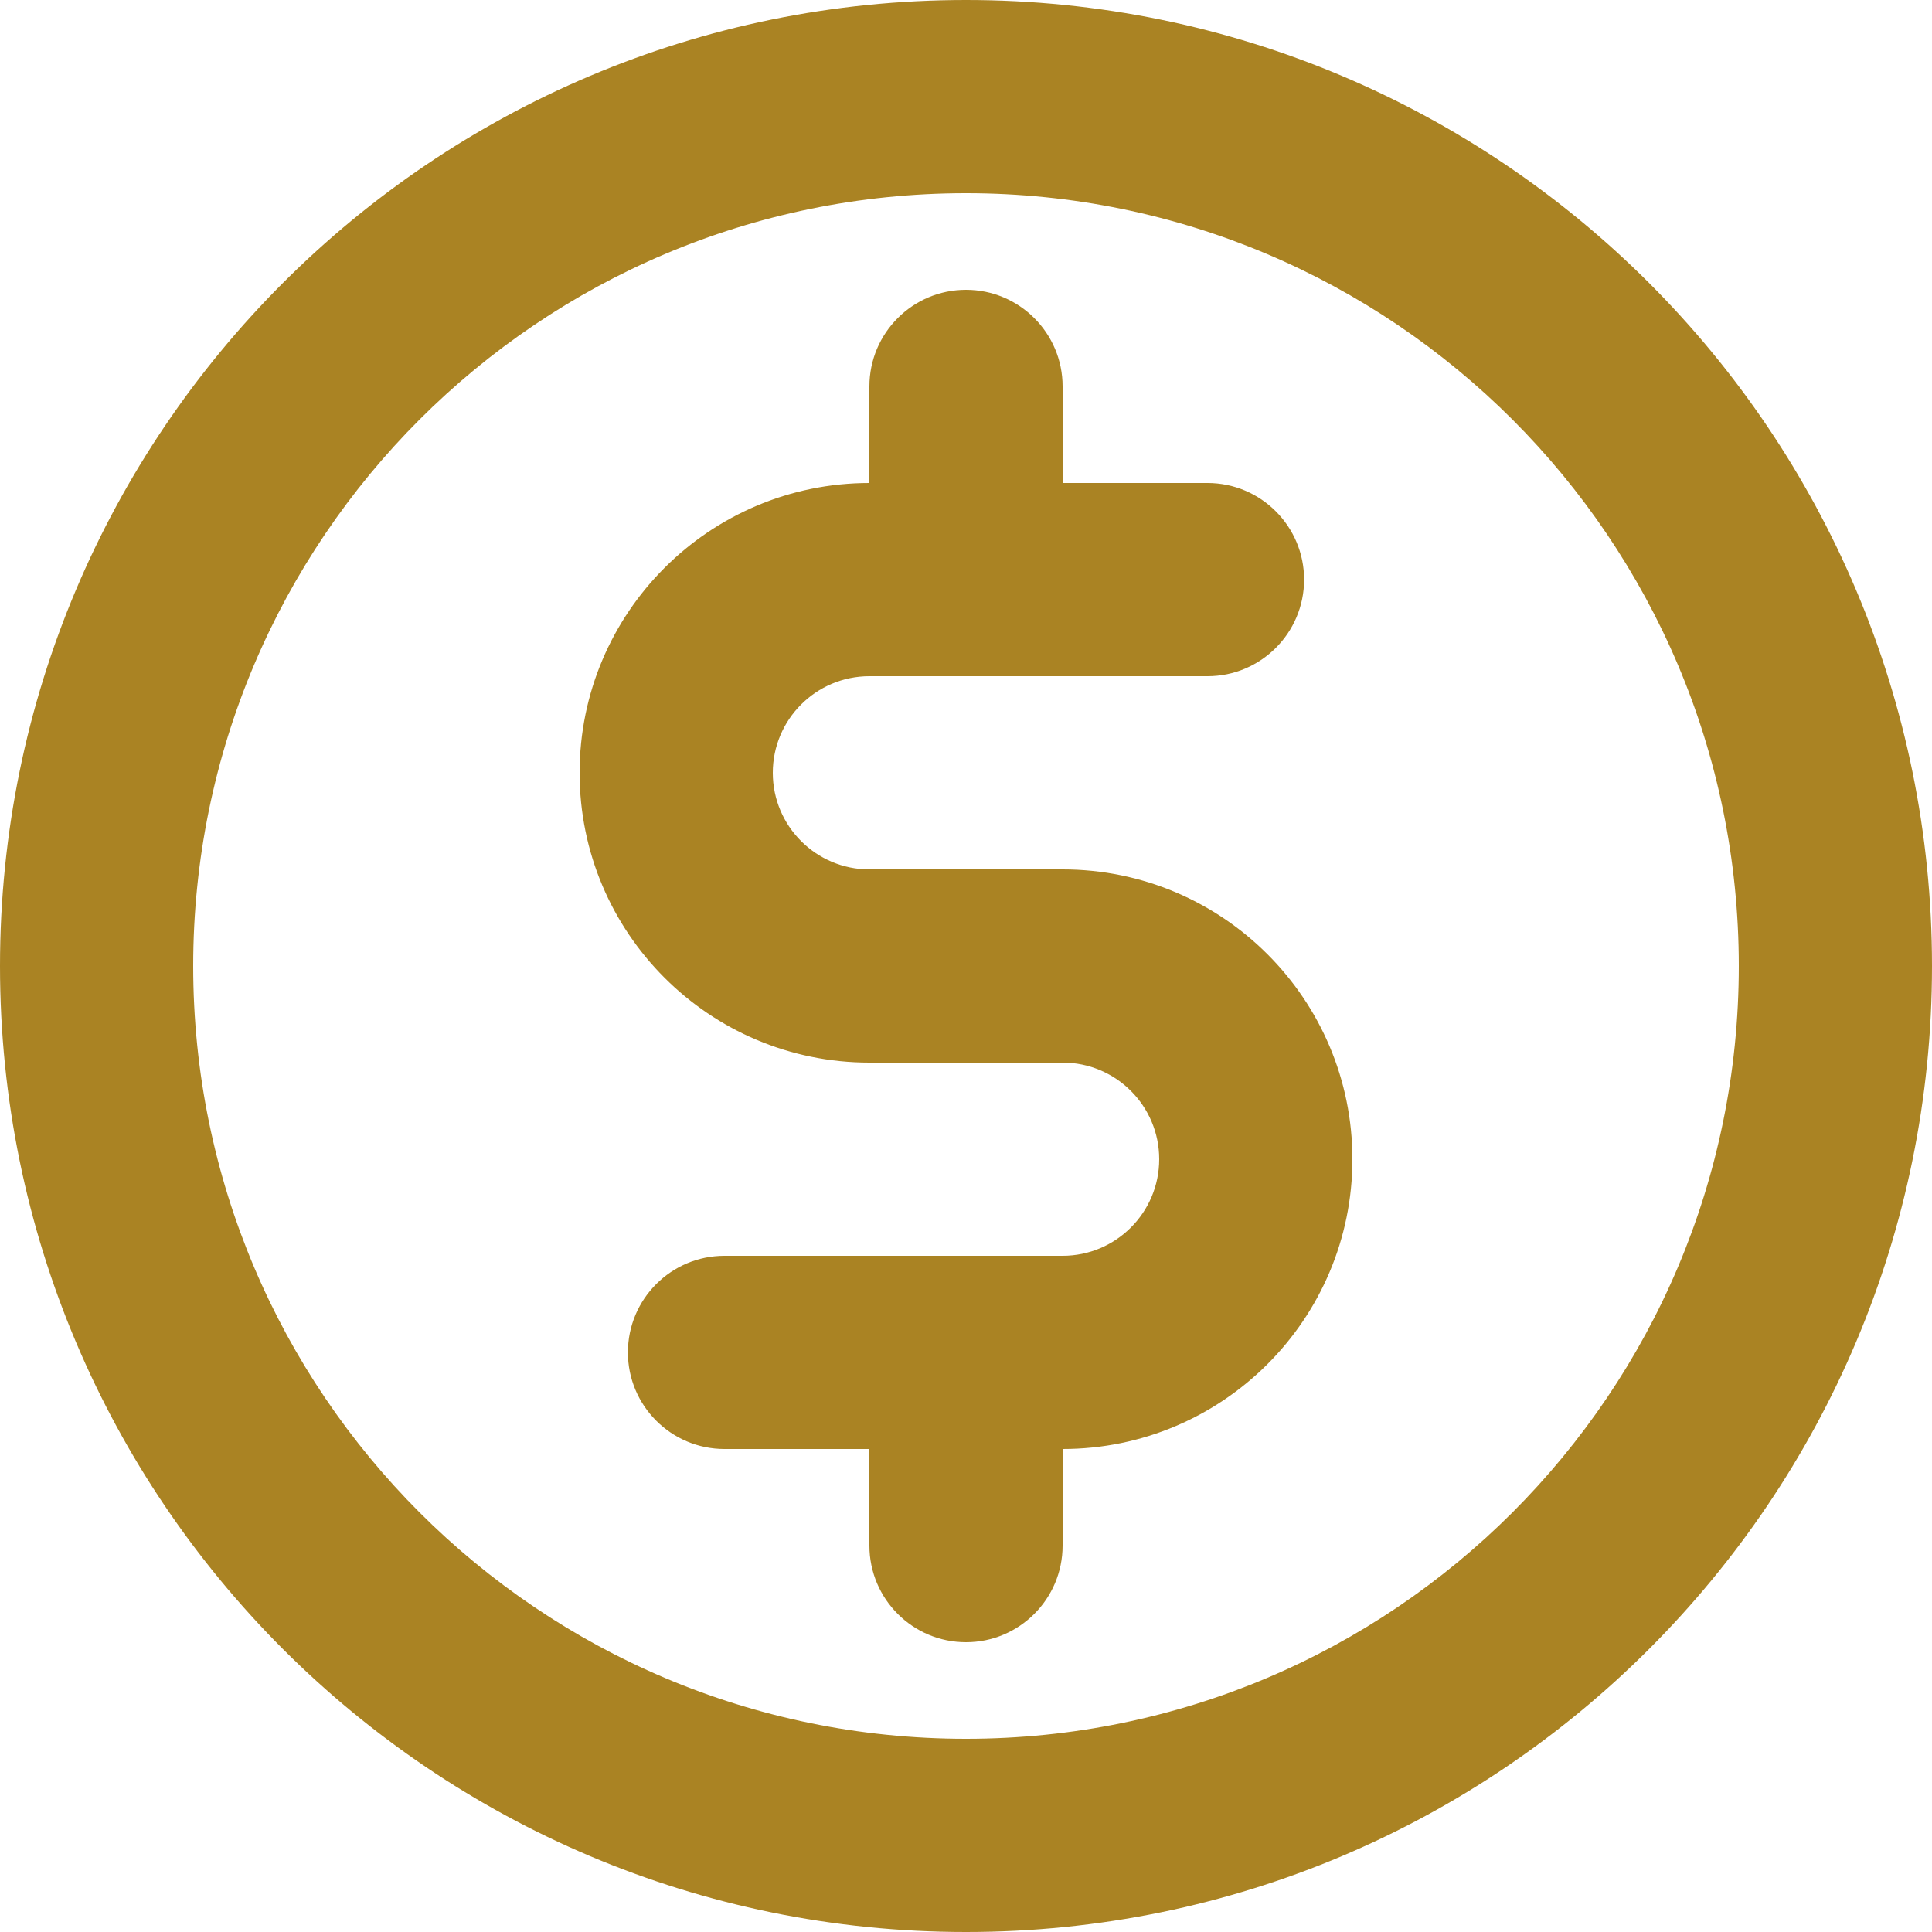 <svg width="30" height="30" viewBox="0 0 30 30" fill="none" xmlns="http://www.w3.org/2000/svg">
<path fill-rule="evenodd" clip-rule="evenodd" d="M0 15C0 23.284 6.716 30 15 30C23.284 30 30 23.284 30 15C30 6.716 23.284 0 15 0C6.716 0 0 6.716 0 15ZM3 15C3 8.373 8.373 3 15 3C21.627 3 27 8.373 27 15C27 21.627 21.627 27 15 27C8.373 27 3 21.627 3 15ZM16.5 6C16.5 5.172 15.828 4.5 15 4.5C14.172 4.5 13.5 5.172 13.5 6V7.5C11.015 7.5 9 9.515 9 12C9 14.485 11.015 16.5 13.5 16.5H16.5C17.328 16.5 18 17.172 18 18C18 18.828 17.328 19.5 16.5 19.5H11.25C10.422 19.5 9.75 20.172 9.75 21C9.75 21.828 10.422 22.5 11.25 22.5H13.5V24C13.5 24.828 14.172 25.5 15 25.5C15.828 25.5 16.5 24.828 16.5 24V22.5C18.985 22.5 21 20.485 21 18C21 15.515 18.985 13.5 16.5 13.5H13.5C12.672 13.5 12 12.828 12 12C12 11.172 12.672 10.5 13.5 10.5H18.75C19.578 10.5 20.25 9.828 20.25 9C20.25 8.172 19.578 7.5 18.75 7.5H16.5V6Z" fill="#AA8323"/>
</svg>
